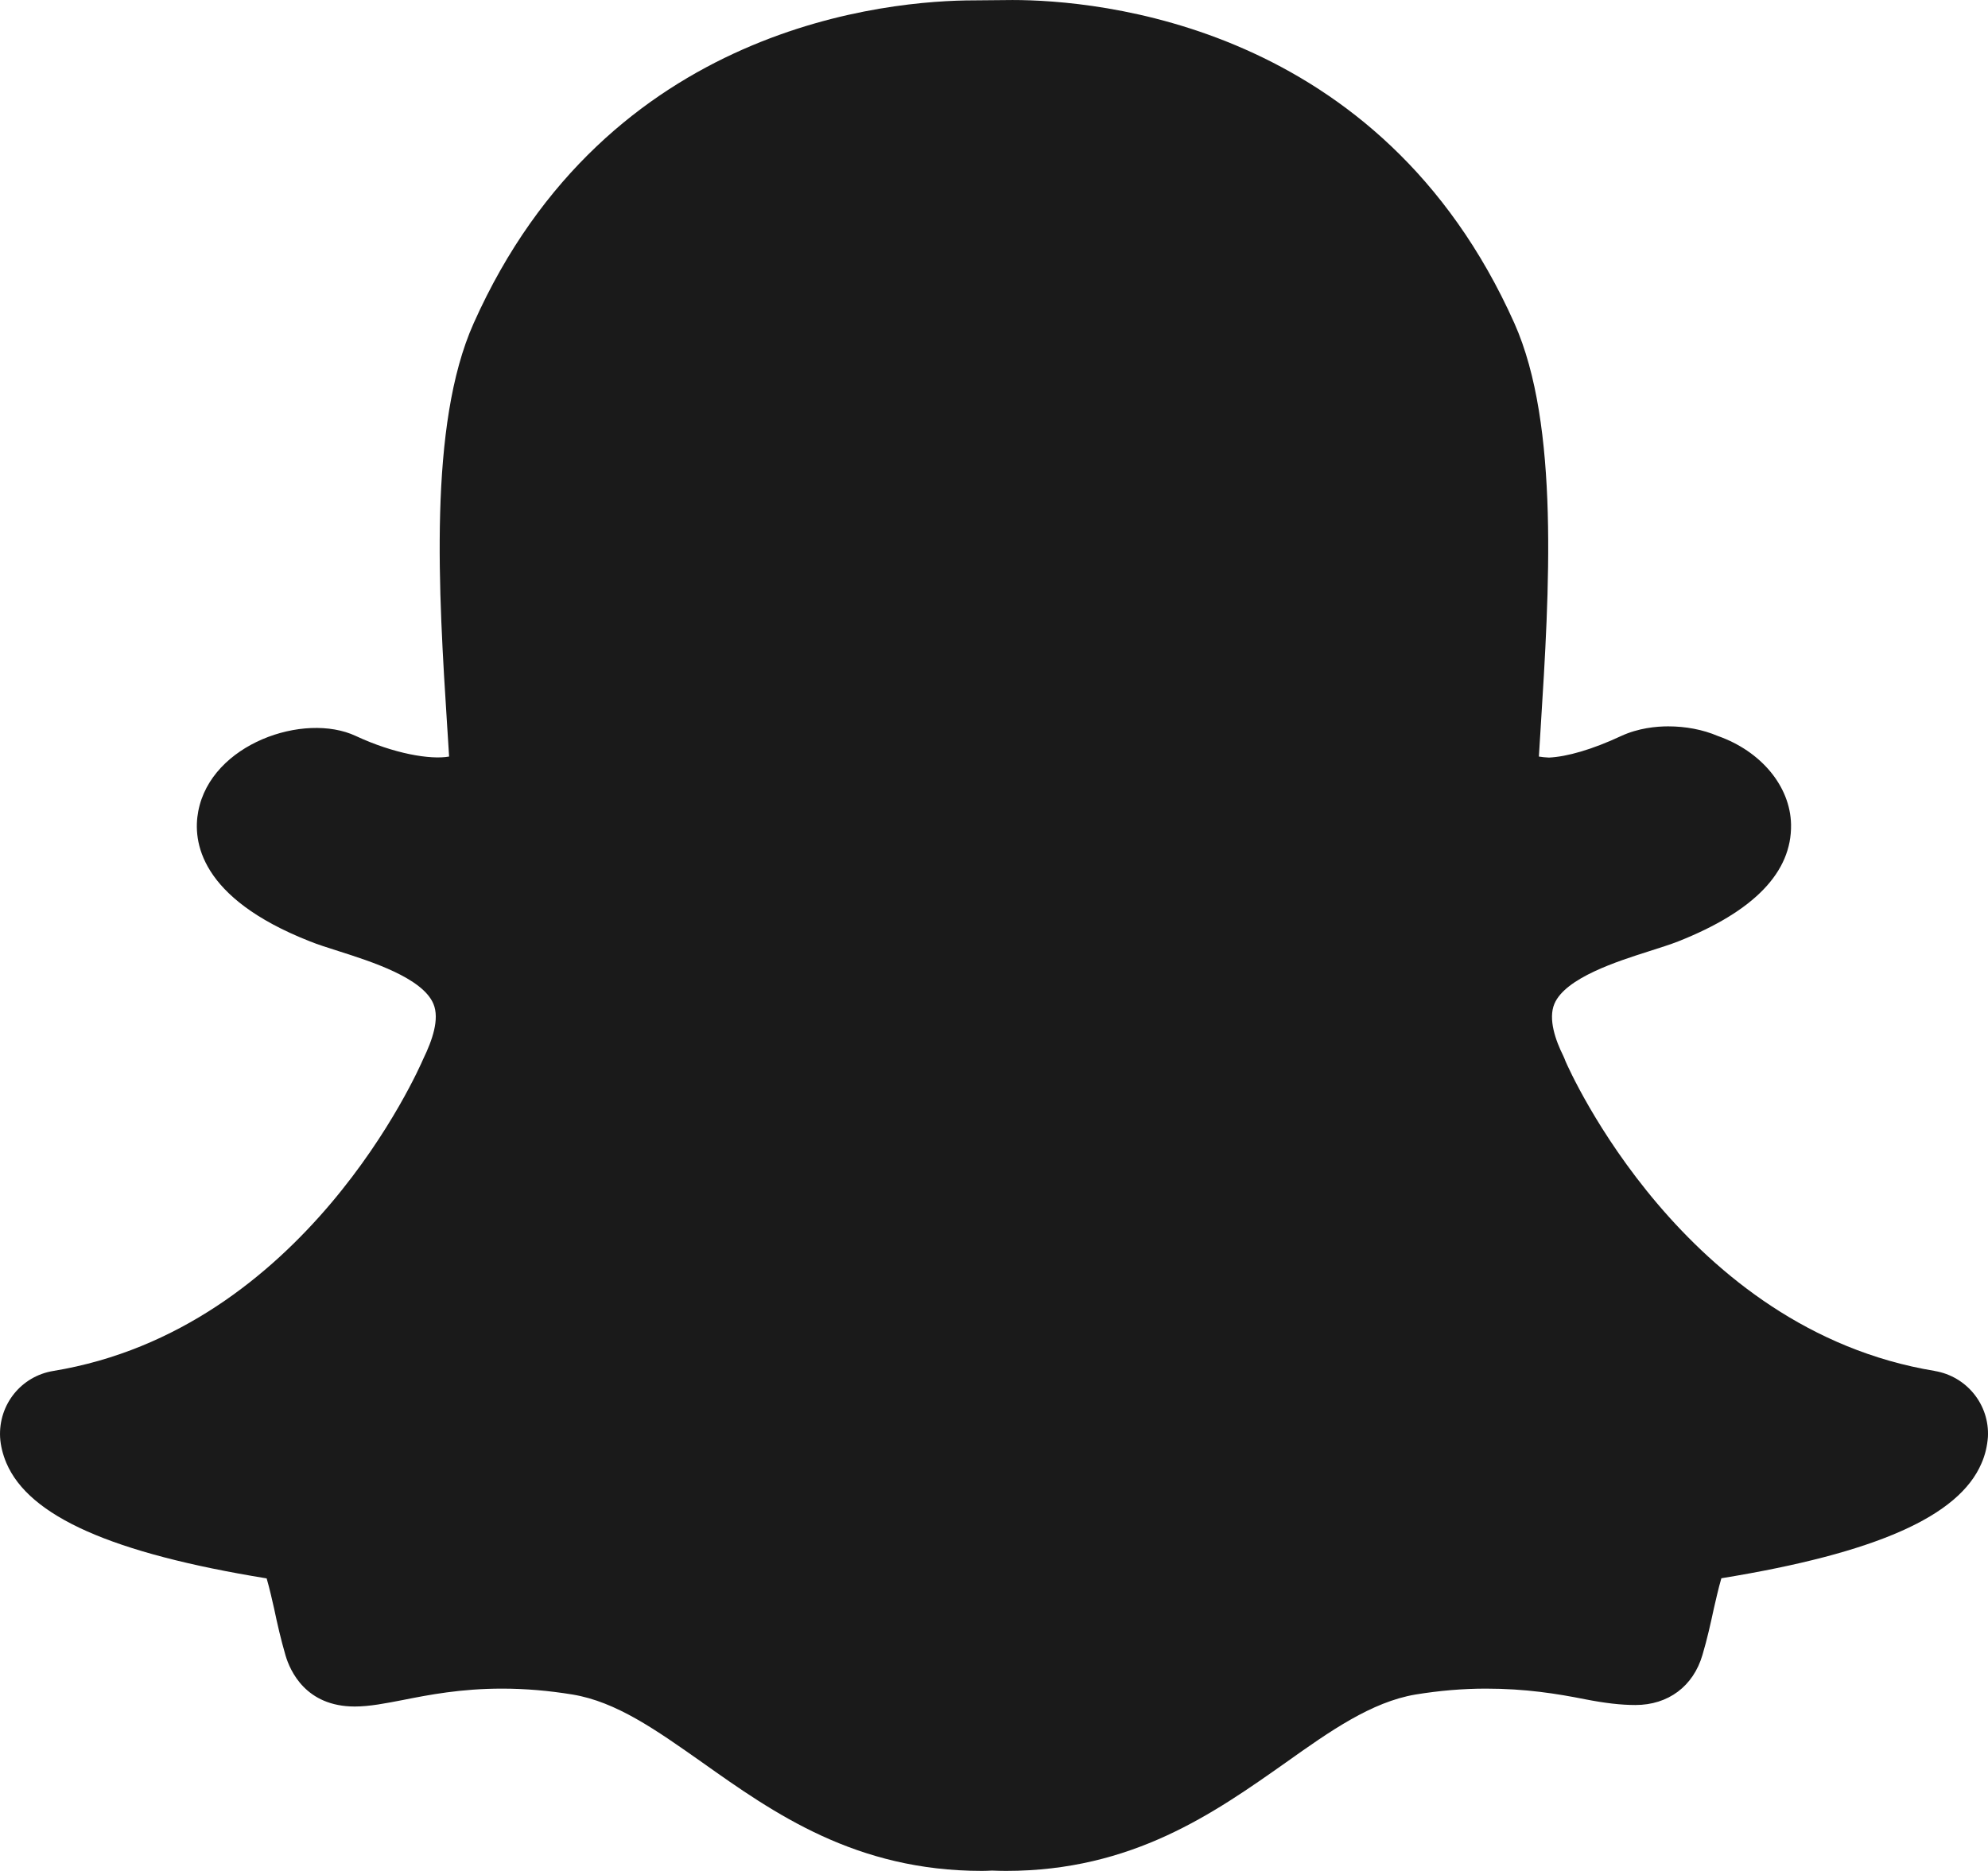 <?xml version="1.0" encoding="UTF-8"?>
<!DOCTYPE svg PUBLIC "-//W3C//DTD SVG 1.1//EN" "http://www.w3.org/Graphics/SVG/1.1/DTD/svg11.dtd">
<!-- Creator: CorelDRAW (Deneme Sürümü) -->
<svg xmlns="http://www.w3.org/2000/svg" xml:space="preserve" width="31.876mm" height="30mm" version="1.1" style="shape-rendering:geometricPrecision; text-rendering:geometricPrecision; image-rendering:optimizeQuality; fill-rule:evenodd; clip-rule:evenodd"
viewBox="0 0 976.6 919.11"
 xmlns:xlink="http://www.w3.org/1999/xlink"
 xmlns:xodm="http://www.corel.com/coreldraw/odm/2003">
 <defs>
  <style type="text/css">
   <![CDATA[
    .fil0 {fill:#1A1A1A;fill-rule:nonzero}
   ]]>
  </style>
 </defs>
 <g id="Katman_x0020_1">
  <path class="fil0" d="M950.43 673.5c-123.22,-20.31 -179.53,-147.93 -181.35,-152.08 -0.25,-0.75 -0.84,-2.07 -1.17,-2.81 -3.73,-7.46 -7.46,-18 -4.32,-25.46 5.39,-12.78 31.02,-20.9 46.36,-25.79 5.39,-1.75 10.53,-3.32 14.51,-4.9 37.23,-14.76 55.8,-34 55.39,-57.38 -0.34,-18.82 -14.77,-36.07 -35.99,-43.53 -7.38,-3.15 -15.84,-4.72 -24.38,-4.72 -5.8,0 -14.59,0.83 -23.05,4.72 -14.18,6.64 -26.61,10.2 -35.49,10.62 -1.91,-0.09 -3.57,-0.25 -4.97,-0.5l0.91 -14.6c4.15,-66.01 9.37,-148.27 -12.94,-198.27 -65.84,-147.35 -205.31,-158.8 -246.53,-158.8l-18.74 0.17c-41.13,0 -180.35,11.44 -246.02,158.71 -22.32,50 -17.17,132.18 -12.95,198.27l0.17 2.49c0.25,4.06 0.5,8.13 0.75,12.03 -9.2,1.65 -27.2,-1.41 -45.85,-10.12 -25.38,-11.86 -71.07,3.81 -77.37,36.98 -2.83,14.68 0.58,42.54 54.65,63.85 4.06,1.66 9.12,3.23 14.59,4.98 15.25,4.88 40.88,12.93 46.27,25.79 3.15,7.46 -0.58,17.99 -4.97,27.03 -2.33,5.4 -58.3,133.01 -181.77,153.33 -15.75,2.57 -26.95,16.5 -26.12,32.59 0.25,4.23 1.33,8.46 3.07,12.6 11.19,26.29 51.9,44.36 127.87,56.72 1.33,4.48 2.82,11.11 3.65,14.76 1.58,7.54 3.32,15.17 5.64,23.13 2.24,7.55 9.95,25.05 34,25.05 7.29,0 15.25,-1.58 23.8,-3.23 12.6,-2.5 28.36,-5.56 48.59,-5.56 11.28,0 22.89,0.99 34.58,2.9 21.56,3.56 41.05,17.41 63.69,33.34 35.32,25.04 75.37,53.31 137.49,53.31 1.65,0 3.32,-0.08 4.88,-0.16 2.24,0.09 4.57,0.16 6.89,0.16 62.11,0 102.16,-28.36 137.56,-53.31 21.57,-15.34 41.97,-29.69 63.61,-33.34 11.69,-1.91 23.3,-2.9 34.57,-2.9 19.49,0 34.92,2.49 48.68,5.22 9.79,1.91 17.58,2.83 24.79,2.83 16.09,0 28.44,-9.21 32.93,-24.63 2.32,-7.8 3.98,-15.34 5.63,-22.97 0.67,-2.82 2.24,-9.95 3.65,-14.67 75.96,-12.36 116.67,-30.43 127.79,-56.48 1.82,-4.14 2.81,-8.46 3.15,-12.93 0.83,-15.84 -10.37,-29.77 -26.12,-32.42z"/>
 </g>
</svg>
